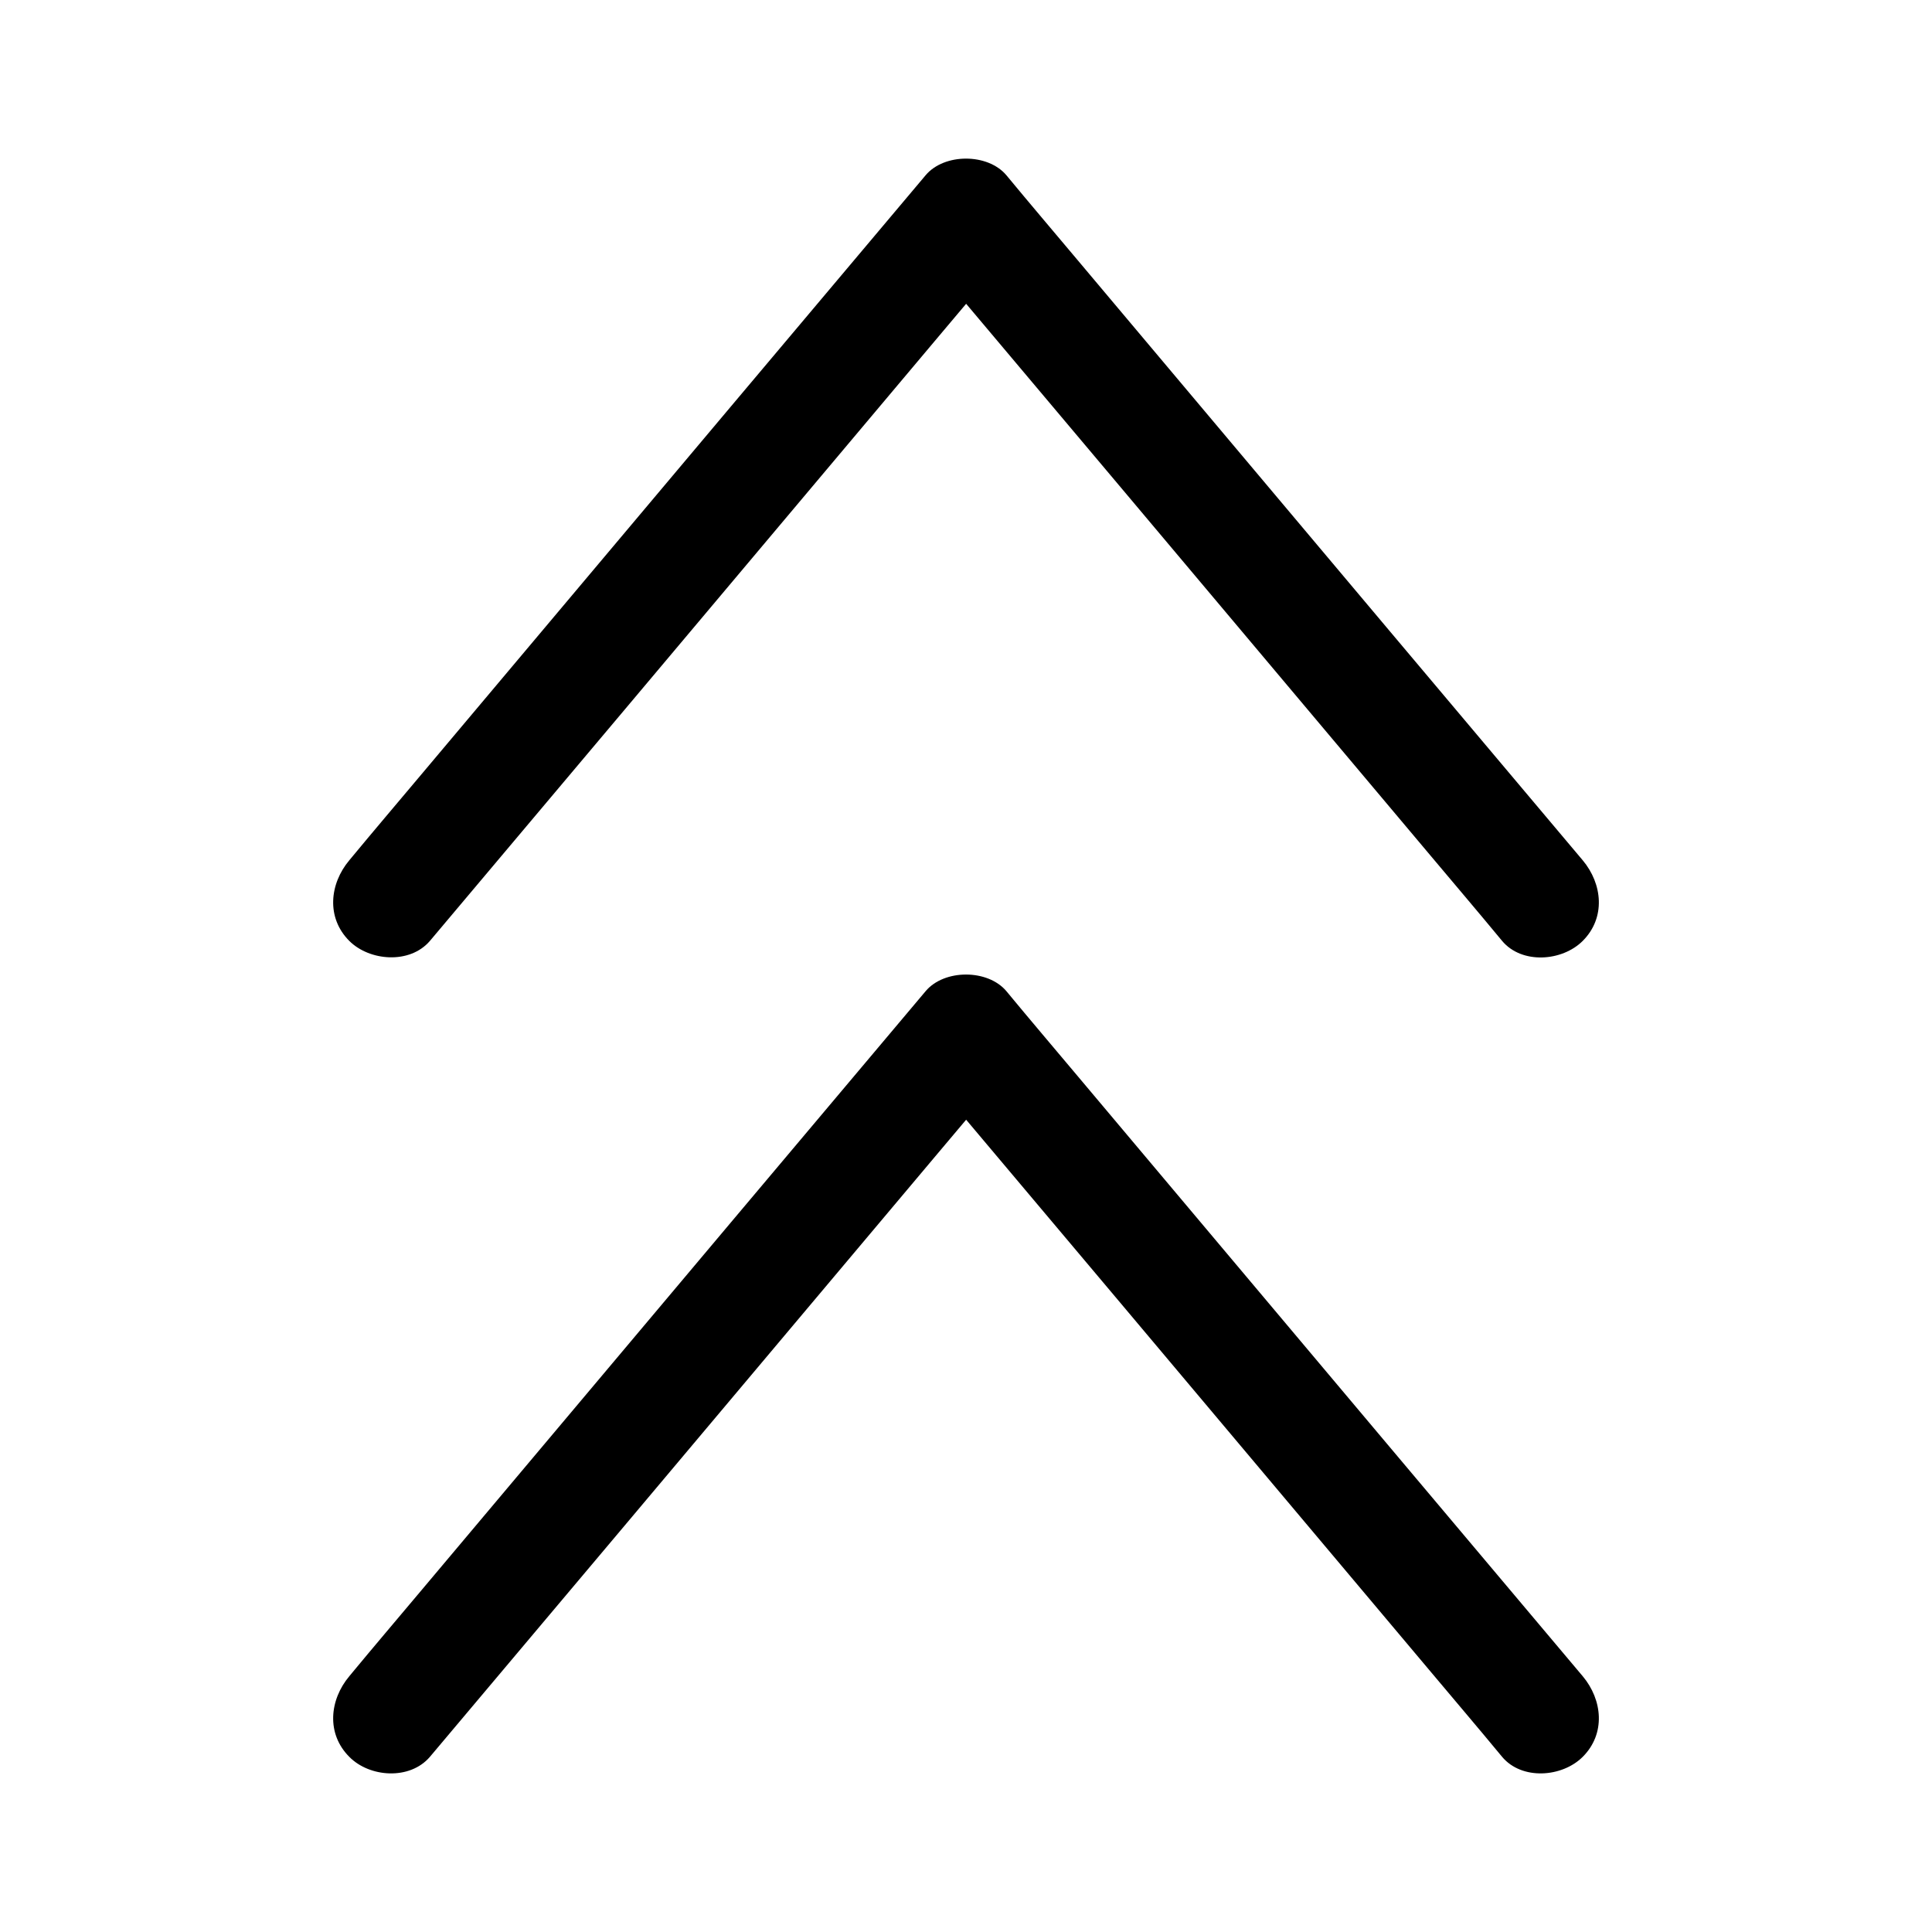 <?xml version="1.0" encoding="UTF-8"?>
<!-- Uploaded to: SVG Repo, www.svgrepo.com, Generator: SVG Repo Mixer Tools -->
<svg fill="#000000" width="800px" height="800px" version="1.1" viewBox="144 144 512 512" xmlns="http://www.w3.org/2000/svg">
 <g>
  <path d="m257.93 393.35c17.23-20.453 34.359-40.809 51.59-61.262 27.406-32.547 54.816-65.191 82.223-97.738 6.348-7.559 12.695-15.012 18.941-22.57h-21.363c17.23 20.453 34.359 40.809 51.59 61.262 27.406 32.547 54.816 65.191 82.223 97.738 6.348 7.559 12.695 15.012 18.941 22.57 5.238 6.246 15.922 5.441 21.363 0 6.144-6.144 5.238-15.113 0-21.363-17.23-20.453-34.359-40.809-51.59-61.262-27.406-32.547-54.816-65.191-82.223-97.738-6.348-7.559-12.695-15.012-18.941-22.57-4.938-5.844-16.426-5.844-21.363 0-17.23 20.453-34.359 40.809-51.59 61.262-27.406 32.547-54.816 65.191-82.223 97.738-6.348 7.559-12.695 15.012-18.941 22.57-5.238 6.246-6.144 15.215 0 21.363 5.34 5.34 16.02 6.246 21.363 0z"/>
  <path d="m257.93 609.58c17.23-20.453 34.359-40.809 51.59-61.262 27.406-32.547 54.816-65.191 82.223-97.738 6.348-7.559 12.695-15.012 18.941-22.57h-21.363c17.23 20.453 34.359 40.809 51.59 61.262 27.406 32.547 54.816 65.191 82.223 97.738 6.348 7.559 12.695 15.012 18.941 22.57 5.238 6.246 15.922 5.441 21.363 0 6.144-6.144 5.238-15.113 0-21.363-17.23-20.453-34.359-40.809-51.59-61.262-27.406-32.547-54.816-65.191-82.223-97.738-6.348-7.559-12.695-15.012-18.941-22.57-4.938-5.844-16.426-5.844-21.363 0-17.23 20.453-34.359 40.809-51.59 61.262-27.406 32.547-54.816 65.191-82.223 97.738-6.348 7.559-12.695 15.012-18.941 22.57-5.238 6.246-6.144 15.215 0 21.363 5.34 5.441 16.02 6.25 21.363 0z"/>
 </g>
</svg>